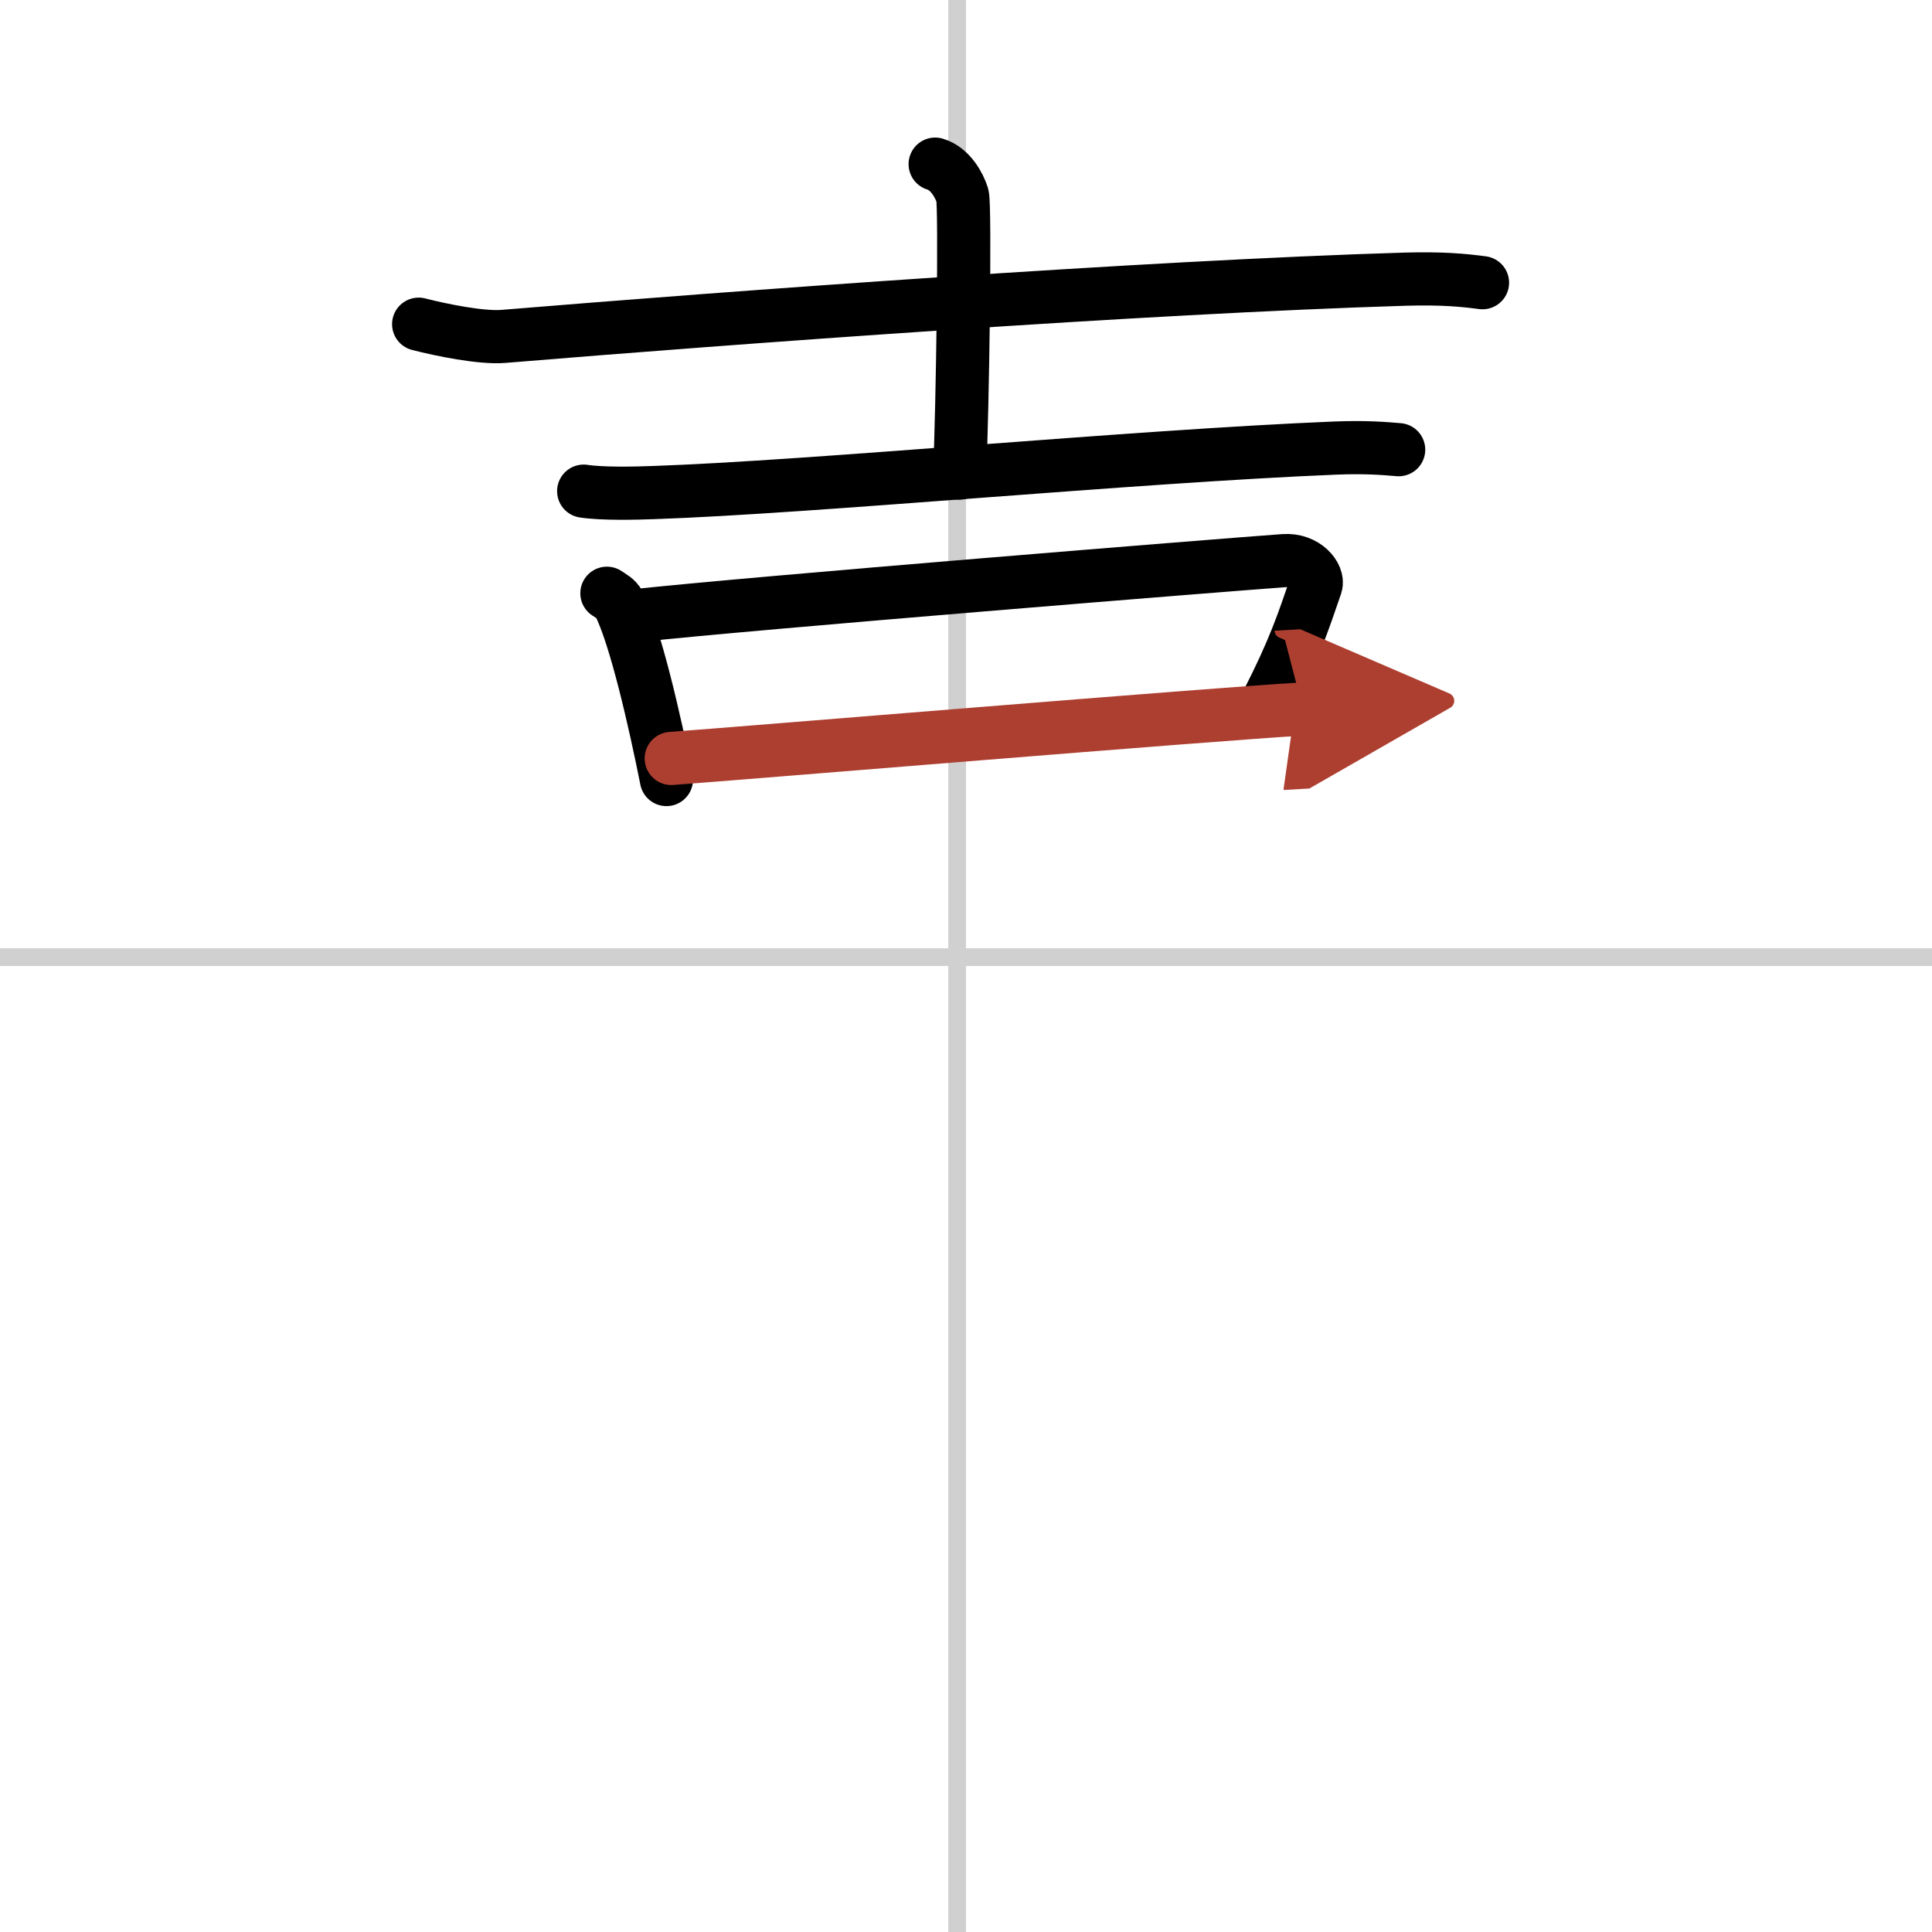 <svg width="400" height="400" viewBox="0 0 109 109" xmlns="http://www.w3.org/2000/svg"><defs><marker id="a" markerWidth="4" orient="auto" refX="1" refY="5" viewBox="0 0 10 10"><polyline points="0 0 10 5 0 10 1 5" fill="#ad3f31" stroke="#ad3f31"/></marker></defs><g fill="none" stroke="#000" stroke-linecap="round" stroke-linejoin="round" stroke-width="3"><rect width="100%" height="100%" fill="#fff" stroke="#fff"/><line x1="54" x2="54" y2="109" stroke="#d0d0d0" stroke-width="1"/><line x2="109" y1="54" y2="54" stroke="#d0d0d0" stroke-width="1"/><path d="m23.62 18.29c1.24 0.32 3.53 0.79 4.77 0.69 12.95-1.07 36.28-2.79 50.89-3.23 2.08-0.06 3.32 0.06 4.36 0.2"/><path d="m52.76 9.26c0.86 0.25 1.37 1.22 1.54 1.77 0.17 0.56 0.01 12.13-0.16 15.66"/><path d="m32.93 27.71c1.03 0.16 2.9 0.12 3.93 0.08 8.88-0.3 27.13-2.05 38.46-2.51 1.71-0.07 2.74 0.02 3.59 0.09"/><path d="m34.24 33.47c0.27 0.18 0.55 0.33 0.66 0.56 0.94 1.79 2.06 6.73 2.7 9.95"/><path d="m35.92 34.73c6.53-0.71 33.16-2.86 36.52-3.1 1.23-0.09 1.97 0.88 1.8 1.39-0.73 2.12-1.22 3.64-2.79 6.7"/><path d="m37.87 42.79c4.01-0.29 30.55-2.5 35.64-2.79" marker-end="url(#a)" stroke="#ad3f31"/></g></svg>
